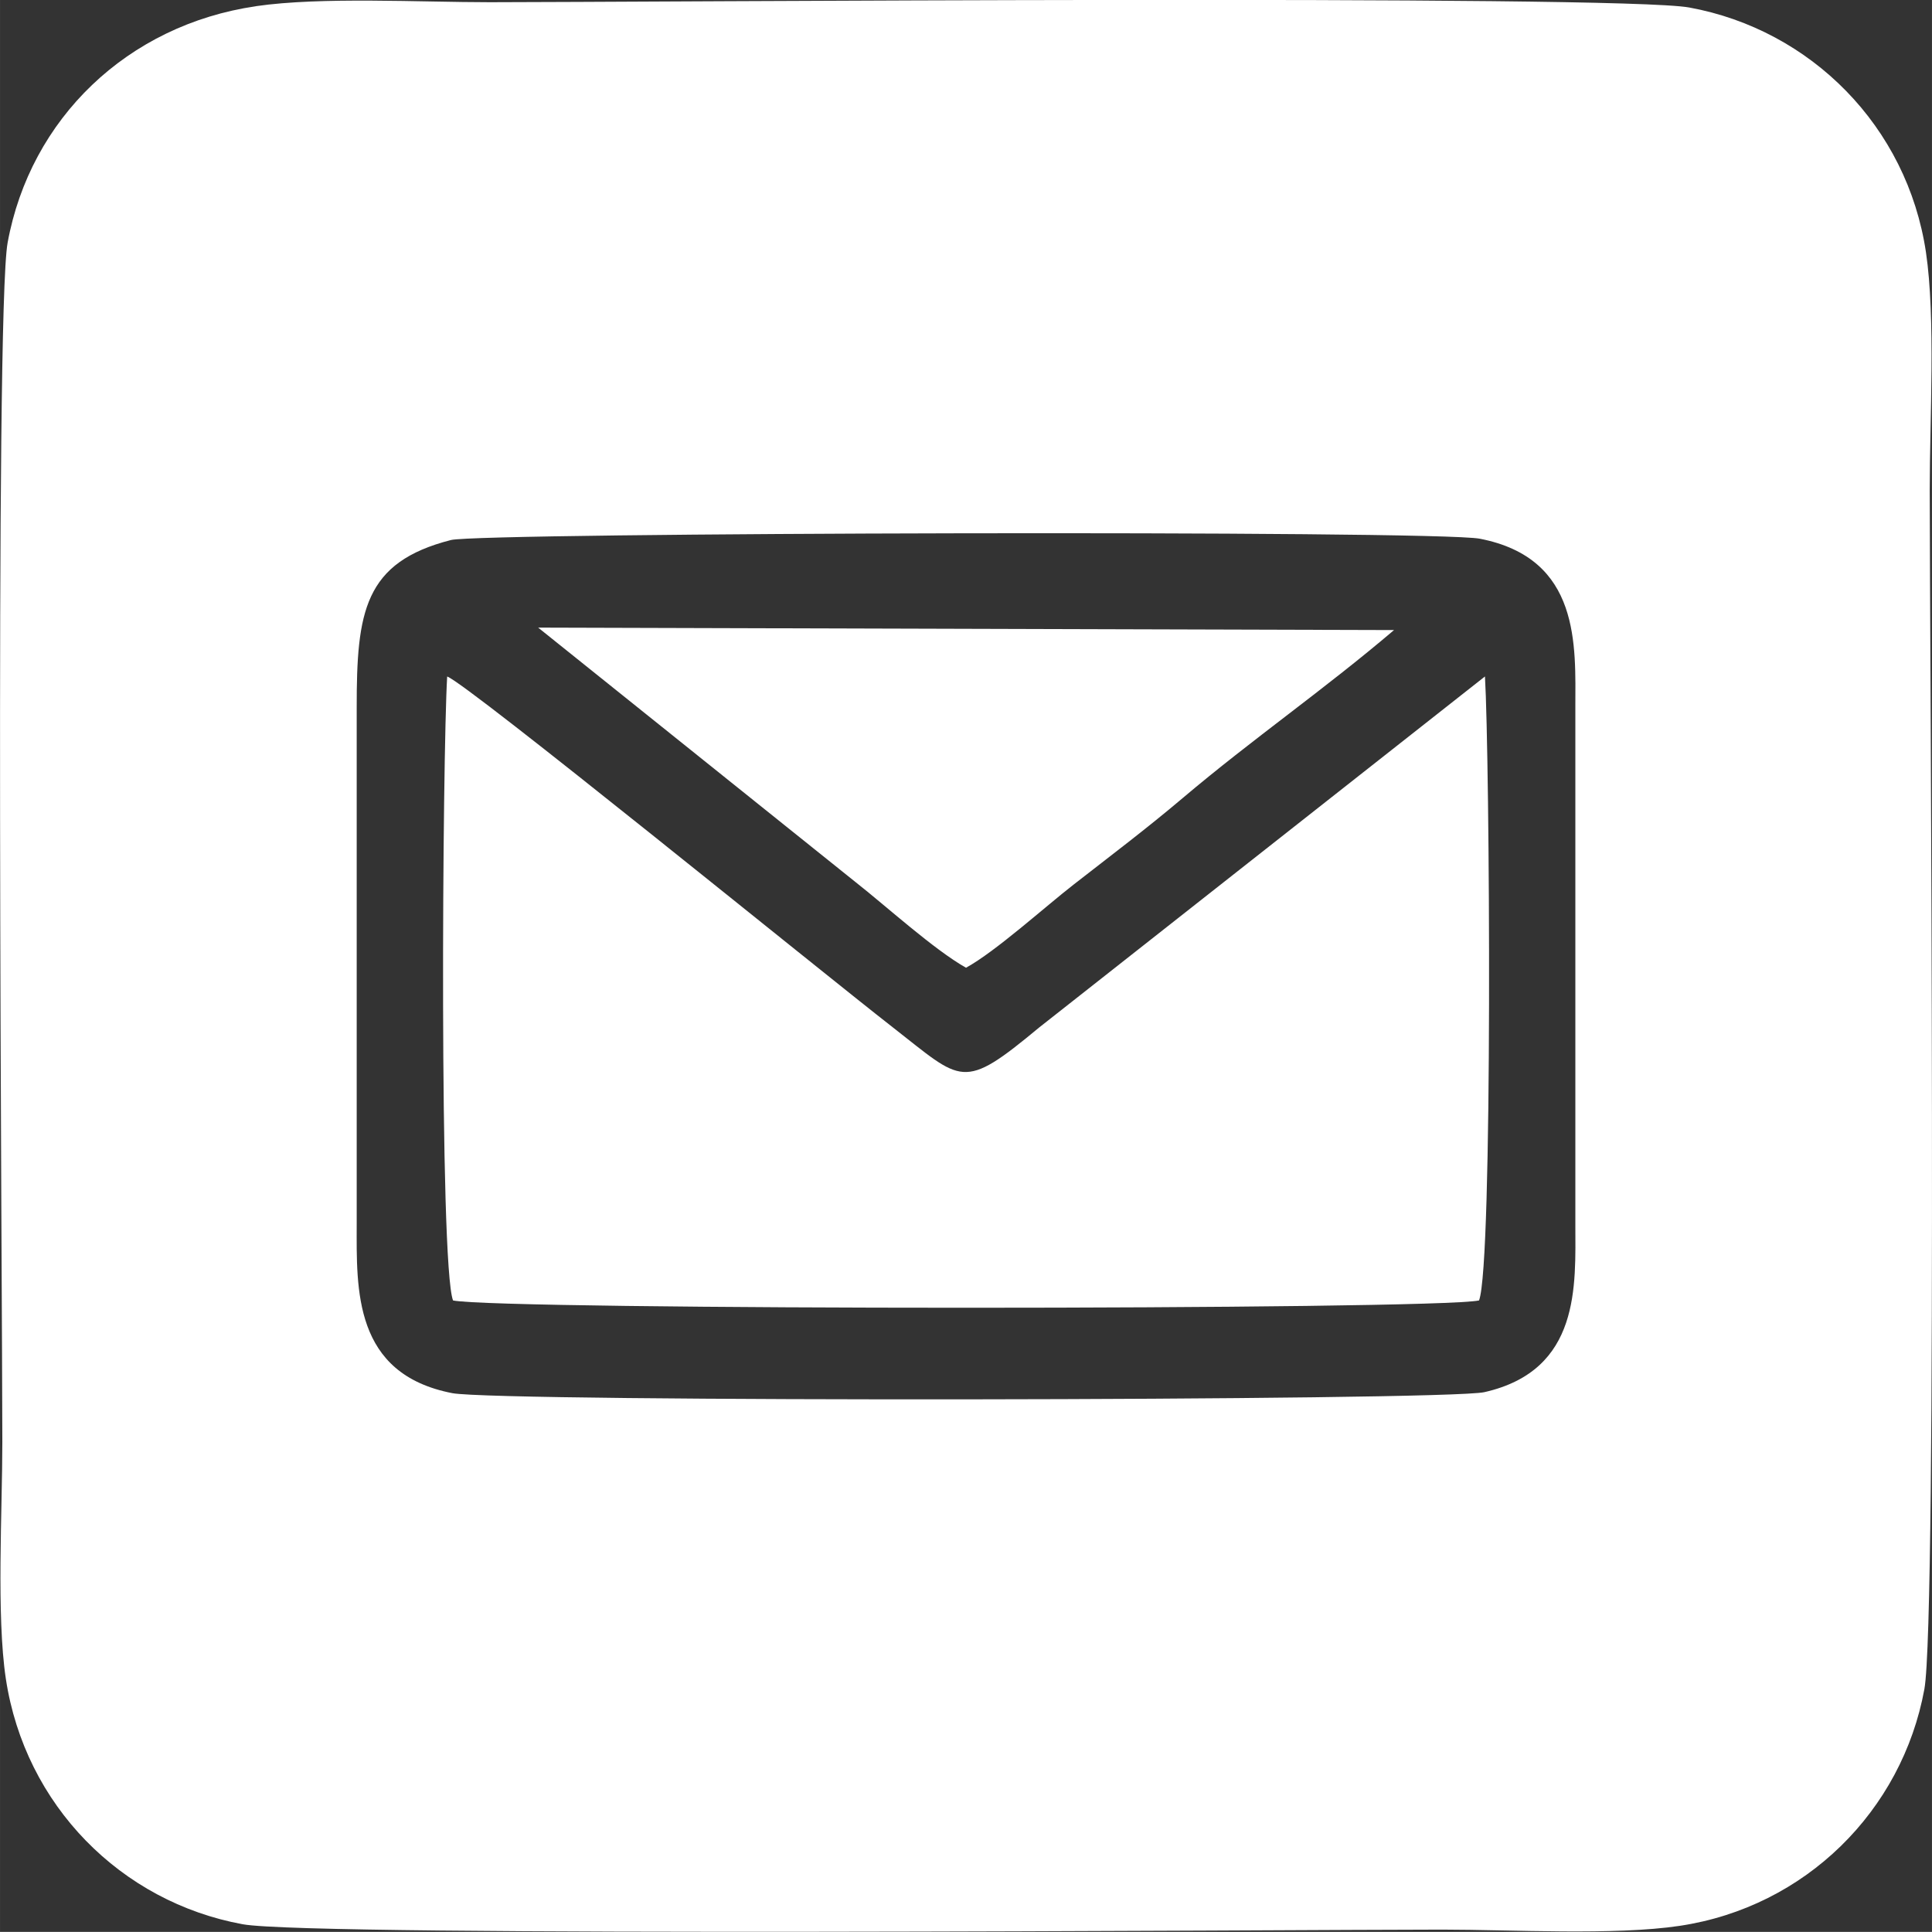<?xml version="1.0" encoding="UTF-8"?> <svg xmlns="http://www.w3.org/2000/svg" xmlns:xlink="http://www.w3.org/1999/xlink" xmlns:xodm="http://www.corel.com/coreldraw/odm/2003" xml:space="preserve" width="118.812mm" height="118.807mm" version="1.1" style="shape-rendering:geometricPrecision; text-rendering:geometricPrecision; image-rendering:optimizeQuality; fill-rule:evenodd; clip-rule:evenodd" viewBox="0 0 400.98 400.97"><rect x="0" y="0" width="400.98" height="400.97" fill="#333333" stroke="none"/> <defs> <style type="text/css"> .fil0 {fill:white} </style> </defs> <g id="K">  <path class="fil0" d="M53.13 1.29c-26.7,3.89 -46.84,23.34 -51.55,49.07 -2.71,14.83 -1.1,219.57 -1.1,248.94 0,14.16 -1.25,36.05 0.73,49.13 3.97,26.24 23.88,46.32 49.17,50.95 14.67,2.68 219.69,1.11 248.94,1.11 14.37,0 35.73,1.25 49.29,-0.78 26.14,-3.91 46.16,-23.9 50.79,-49.12 2.72,-14.84 1.11,-219.56 1.11,-248.94 0,-14.39 1.24,-35.71 -0.78,-49.29 -3.9,-26.14 -23.89,-46.18 -49.11,-50.8 -14.81,-2.72 -219.58,-1.1 -248.94,-1.1 -14.49,0 -35,-1.15 -48.55,0.82zm40.47 110.79c-18.06,4.61 -19.59,14.89 -19.57,34.83l0 107.15c-0.02,13.54 -0.71,31.11 19.84,35.09 9.63,1.87 206.13,1.62 214.22,-0.21 20.03,-4.55 18.88,-22.19 18.87,-34.88l0 -107.15c0.01,-12.85 1.18,-31.03 -19.83,-35.1 -9.29,-1.8 -207.42,-1.29 -213.53,0.27zm0.42 157.83c9.7,2.02 203.31,2.02 212.95,0 2.92,-7.46 2.21,-113.17 1.23,-129.51l-92.53 72.86c-16.02,13.31 -15.85,11.28 -30.33,-0 -15.52,-12.09 -88.3,-71.35 -92.53,-72.85 -0.98,16.3 -1.69,122.08 1.22,129.51zm106.48 -69.06c6.17,-3.39 16.31,-12.58 22.37,-17.29 7.88,-6.14 15.11,-11.59 22.58,-17.91 14.58,-12.33 29.26,-22.44 43.88,-34.88l-177.64 -0.51 65.8 52.76c6.52,5.12 16.28,14.03 23.01,17.84z"></path> </g> </svg> 